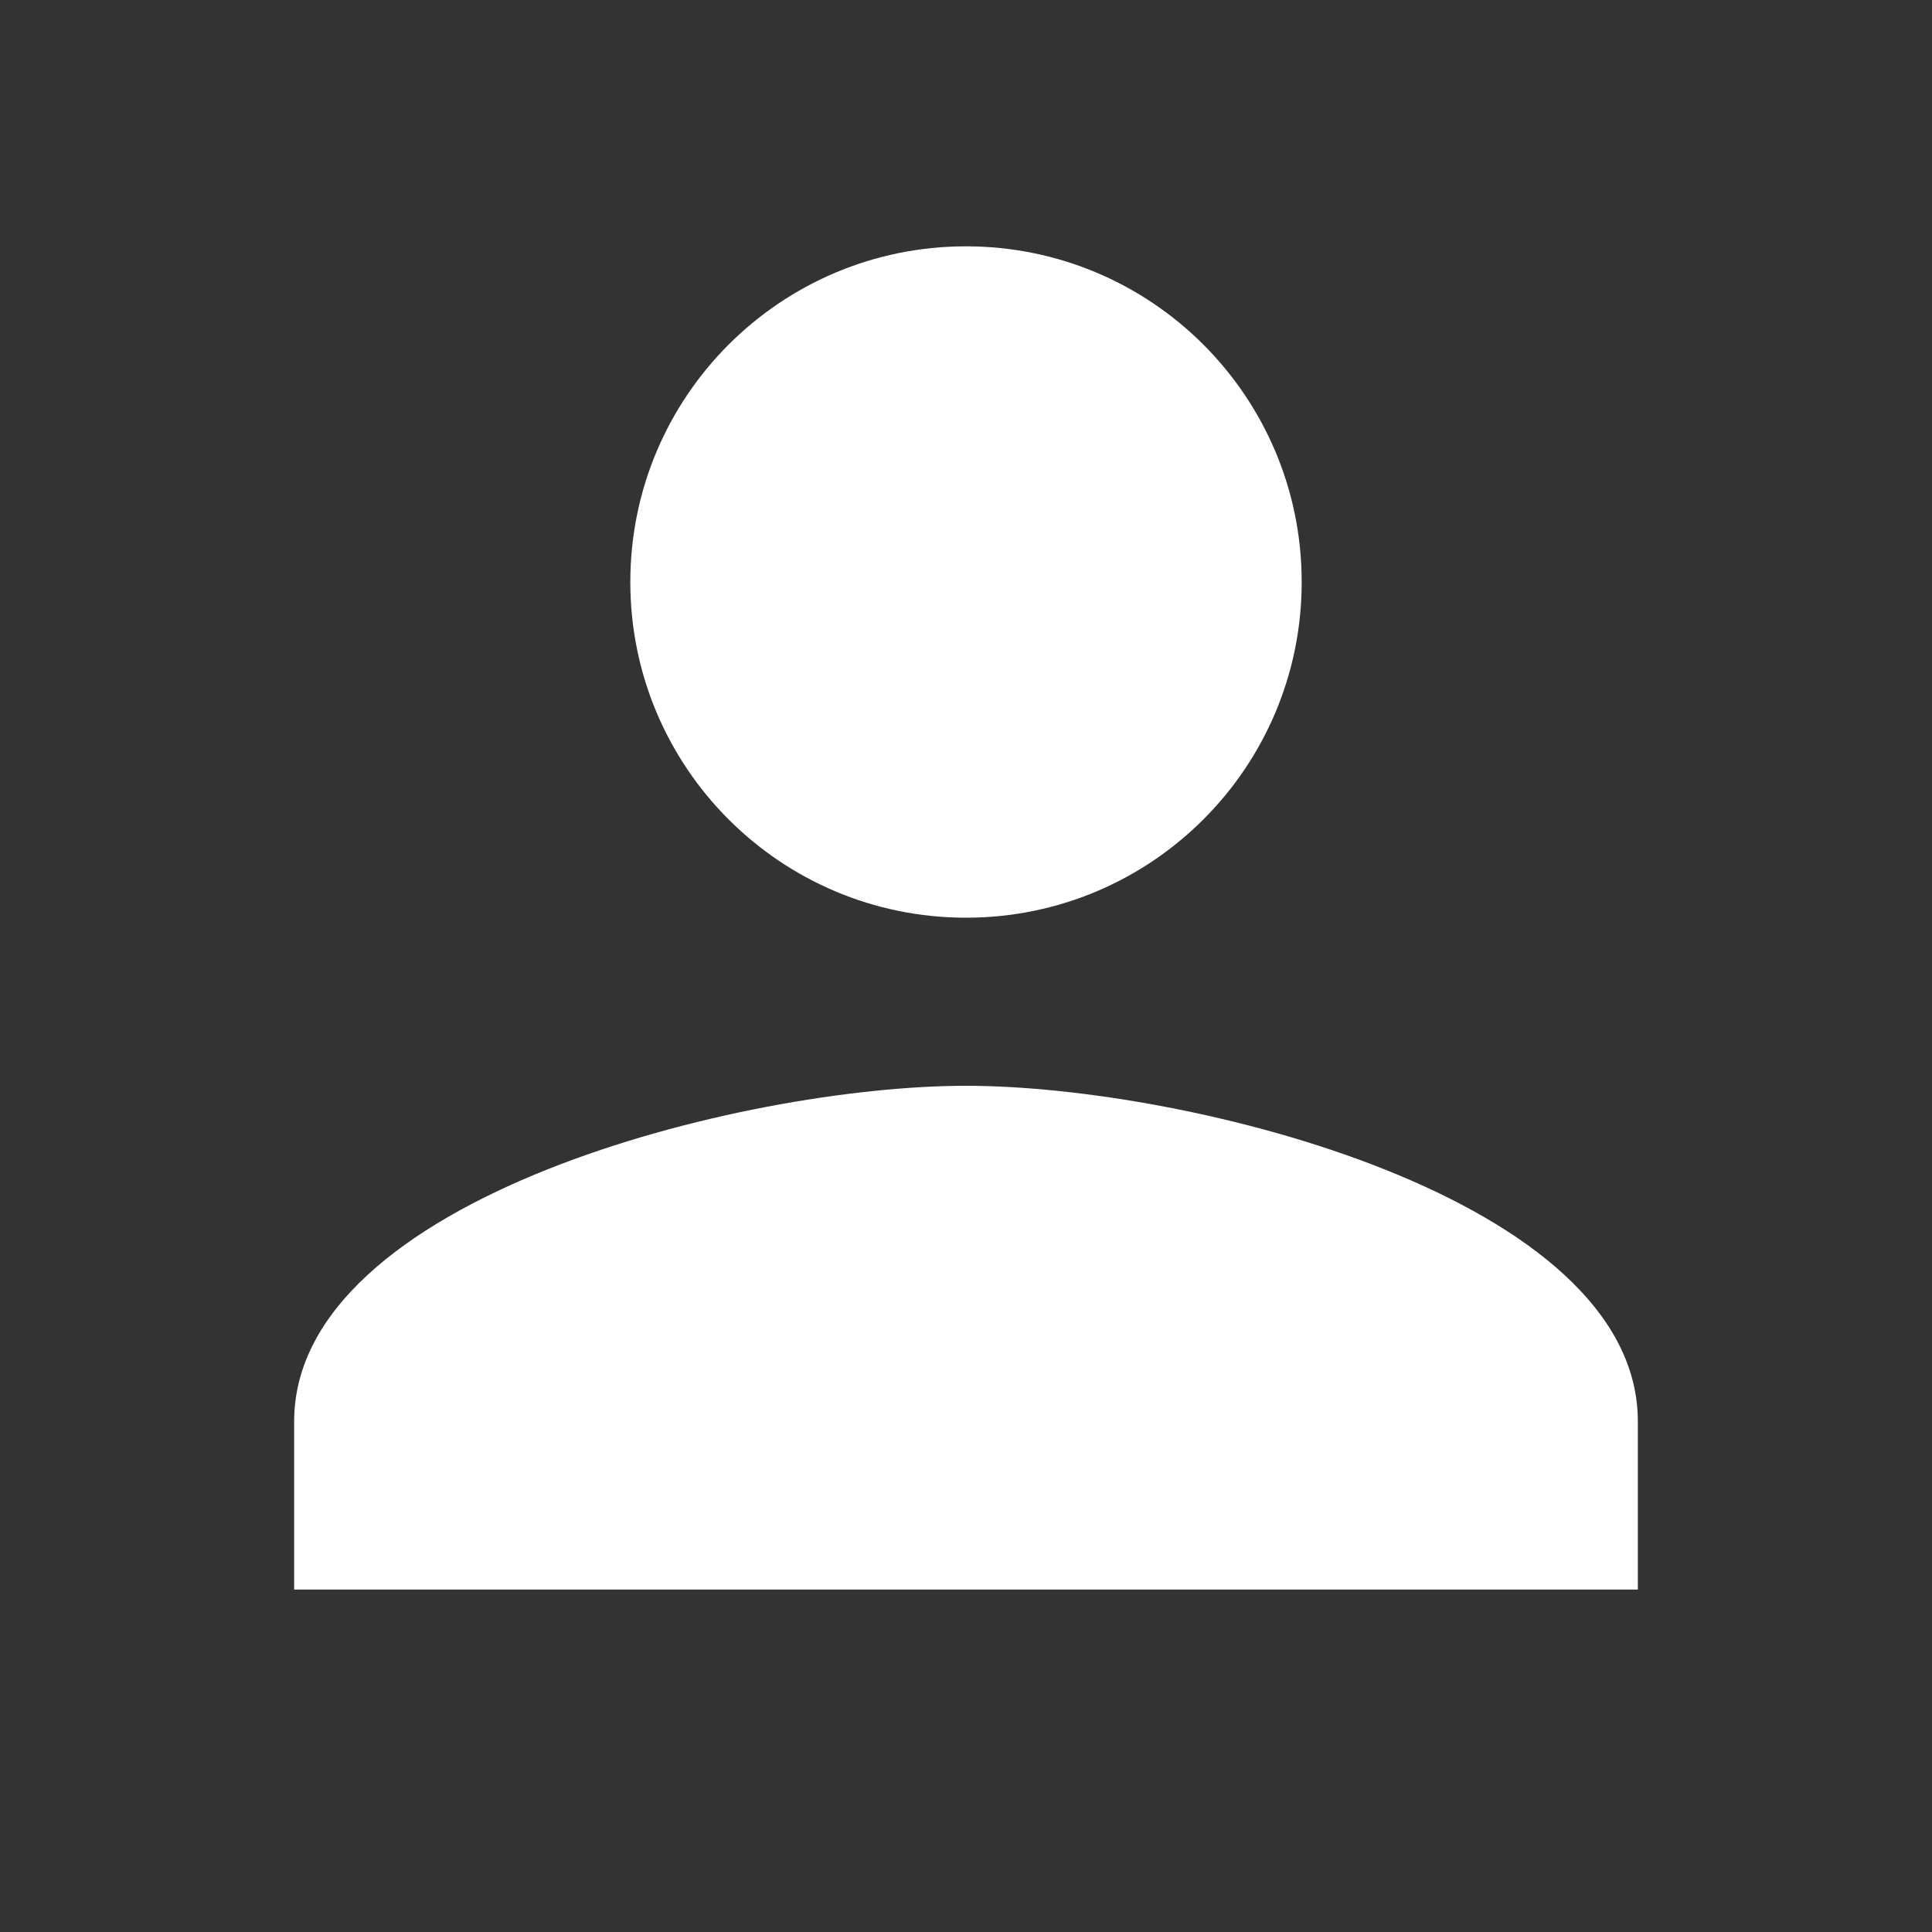 <?xml version="1.0" encoding="UTF-8"?><svg id="Layer_1" xmlns="http://www.w3.org/2000/svg" viewBox="0 0 40 40"><rect x="0" y="0" width="40" height="40" fill="#333333" stroke="none"/><defs><style>.cls-1{fill:#fff;}</style></defs><path id="Icon_material-person" class="cls-1" d="m20,19c3.84,0,6.95-3.11,6.95-6.95,0-3.84-3.11-6.95-6.95-6.95s-6.95,3.11-6.95,6.95h0c0,3.84,3.11,6.95,6.95,6.95h0Zm0,3.48c-4.64,0-13.91,2.33-13.91,6.95v3.48h27.82v-3.48c0-4.62-9.27-6.95-13.91-6.95Z"/></svg>